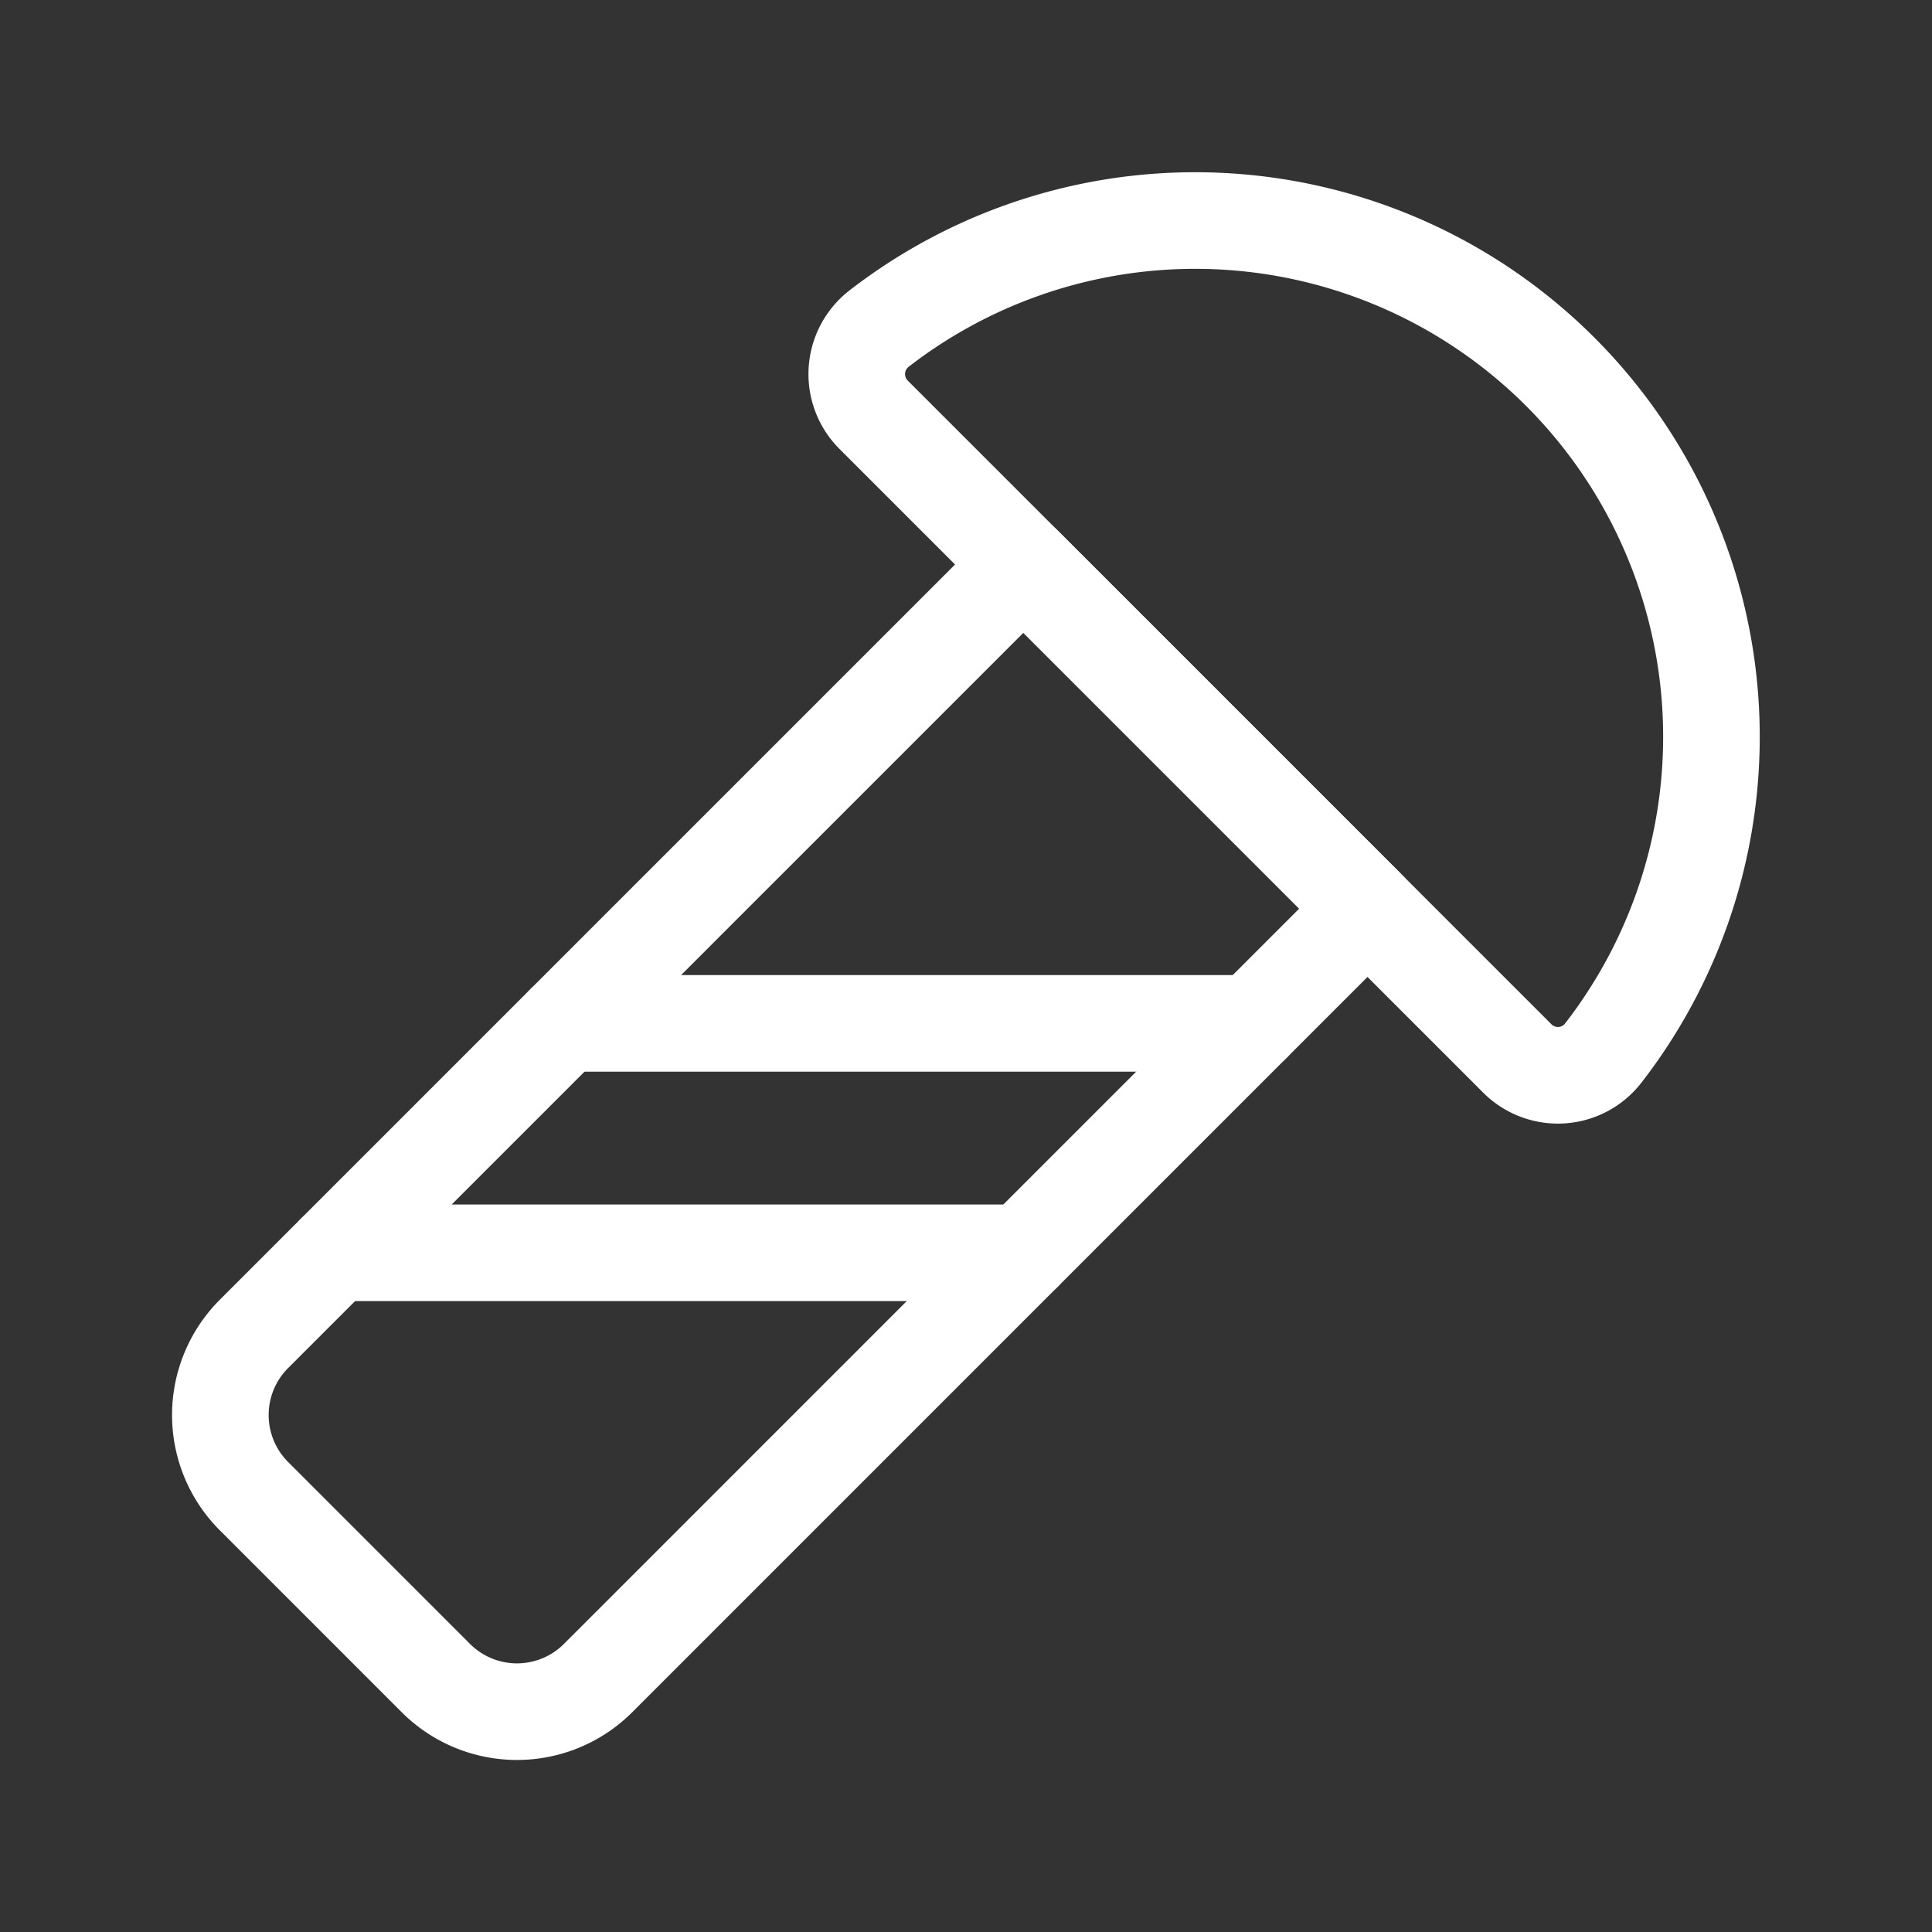 <svg viewBox="-2.5 -2.5 100 100" xmlns="http://www.w3.org/2000/svg" id="Hardware-Nail-Round-Head--Streamline-Ultimate.svg" height="100" width="100"><rect x="-2.5" y="-2.5" width="100" height="100" fill="#333333" stroke="none"/><desc>Hardware Nail Round Head Streamline Icon: https://streamlinehq.com</desc><path d="m68.281 44.531 -17.812 -17.812L10.644 66.544a5.938 5.938 0 0 0 0 8.396l9.417 9.417a5.938 5.938 0 0 0 8.396 0Z" fill="none" stroke="#ffffff" stroke-linecap="round" stroke-linejoin="round" stroke-width="5"></path><path d="M42.714 18.964a2.977 2.977 0 0 1 0.273 -4.445 26.723 26.723 0 0 1 37.493 37.493 2.969 2.969 0 0 1 -4.445 0.273Z" fill="none" stroke="#ffffff" stroke-linecap="round" stroke-linejoin="round" stroke-width="5"></path><path d="m14.844 62.344 35.625 0" fill="none" stroke="#ffffff" stroke-linecap="round" stroke-linejoin="round" stroke-width="5"></path><path d="m26.719 50.469 35.625 0" fill="none" stroke="#ffffff" stroke-linecap="round" stroke-linejoin="round" stroke-width="5"></path></svg>